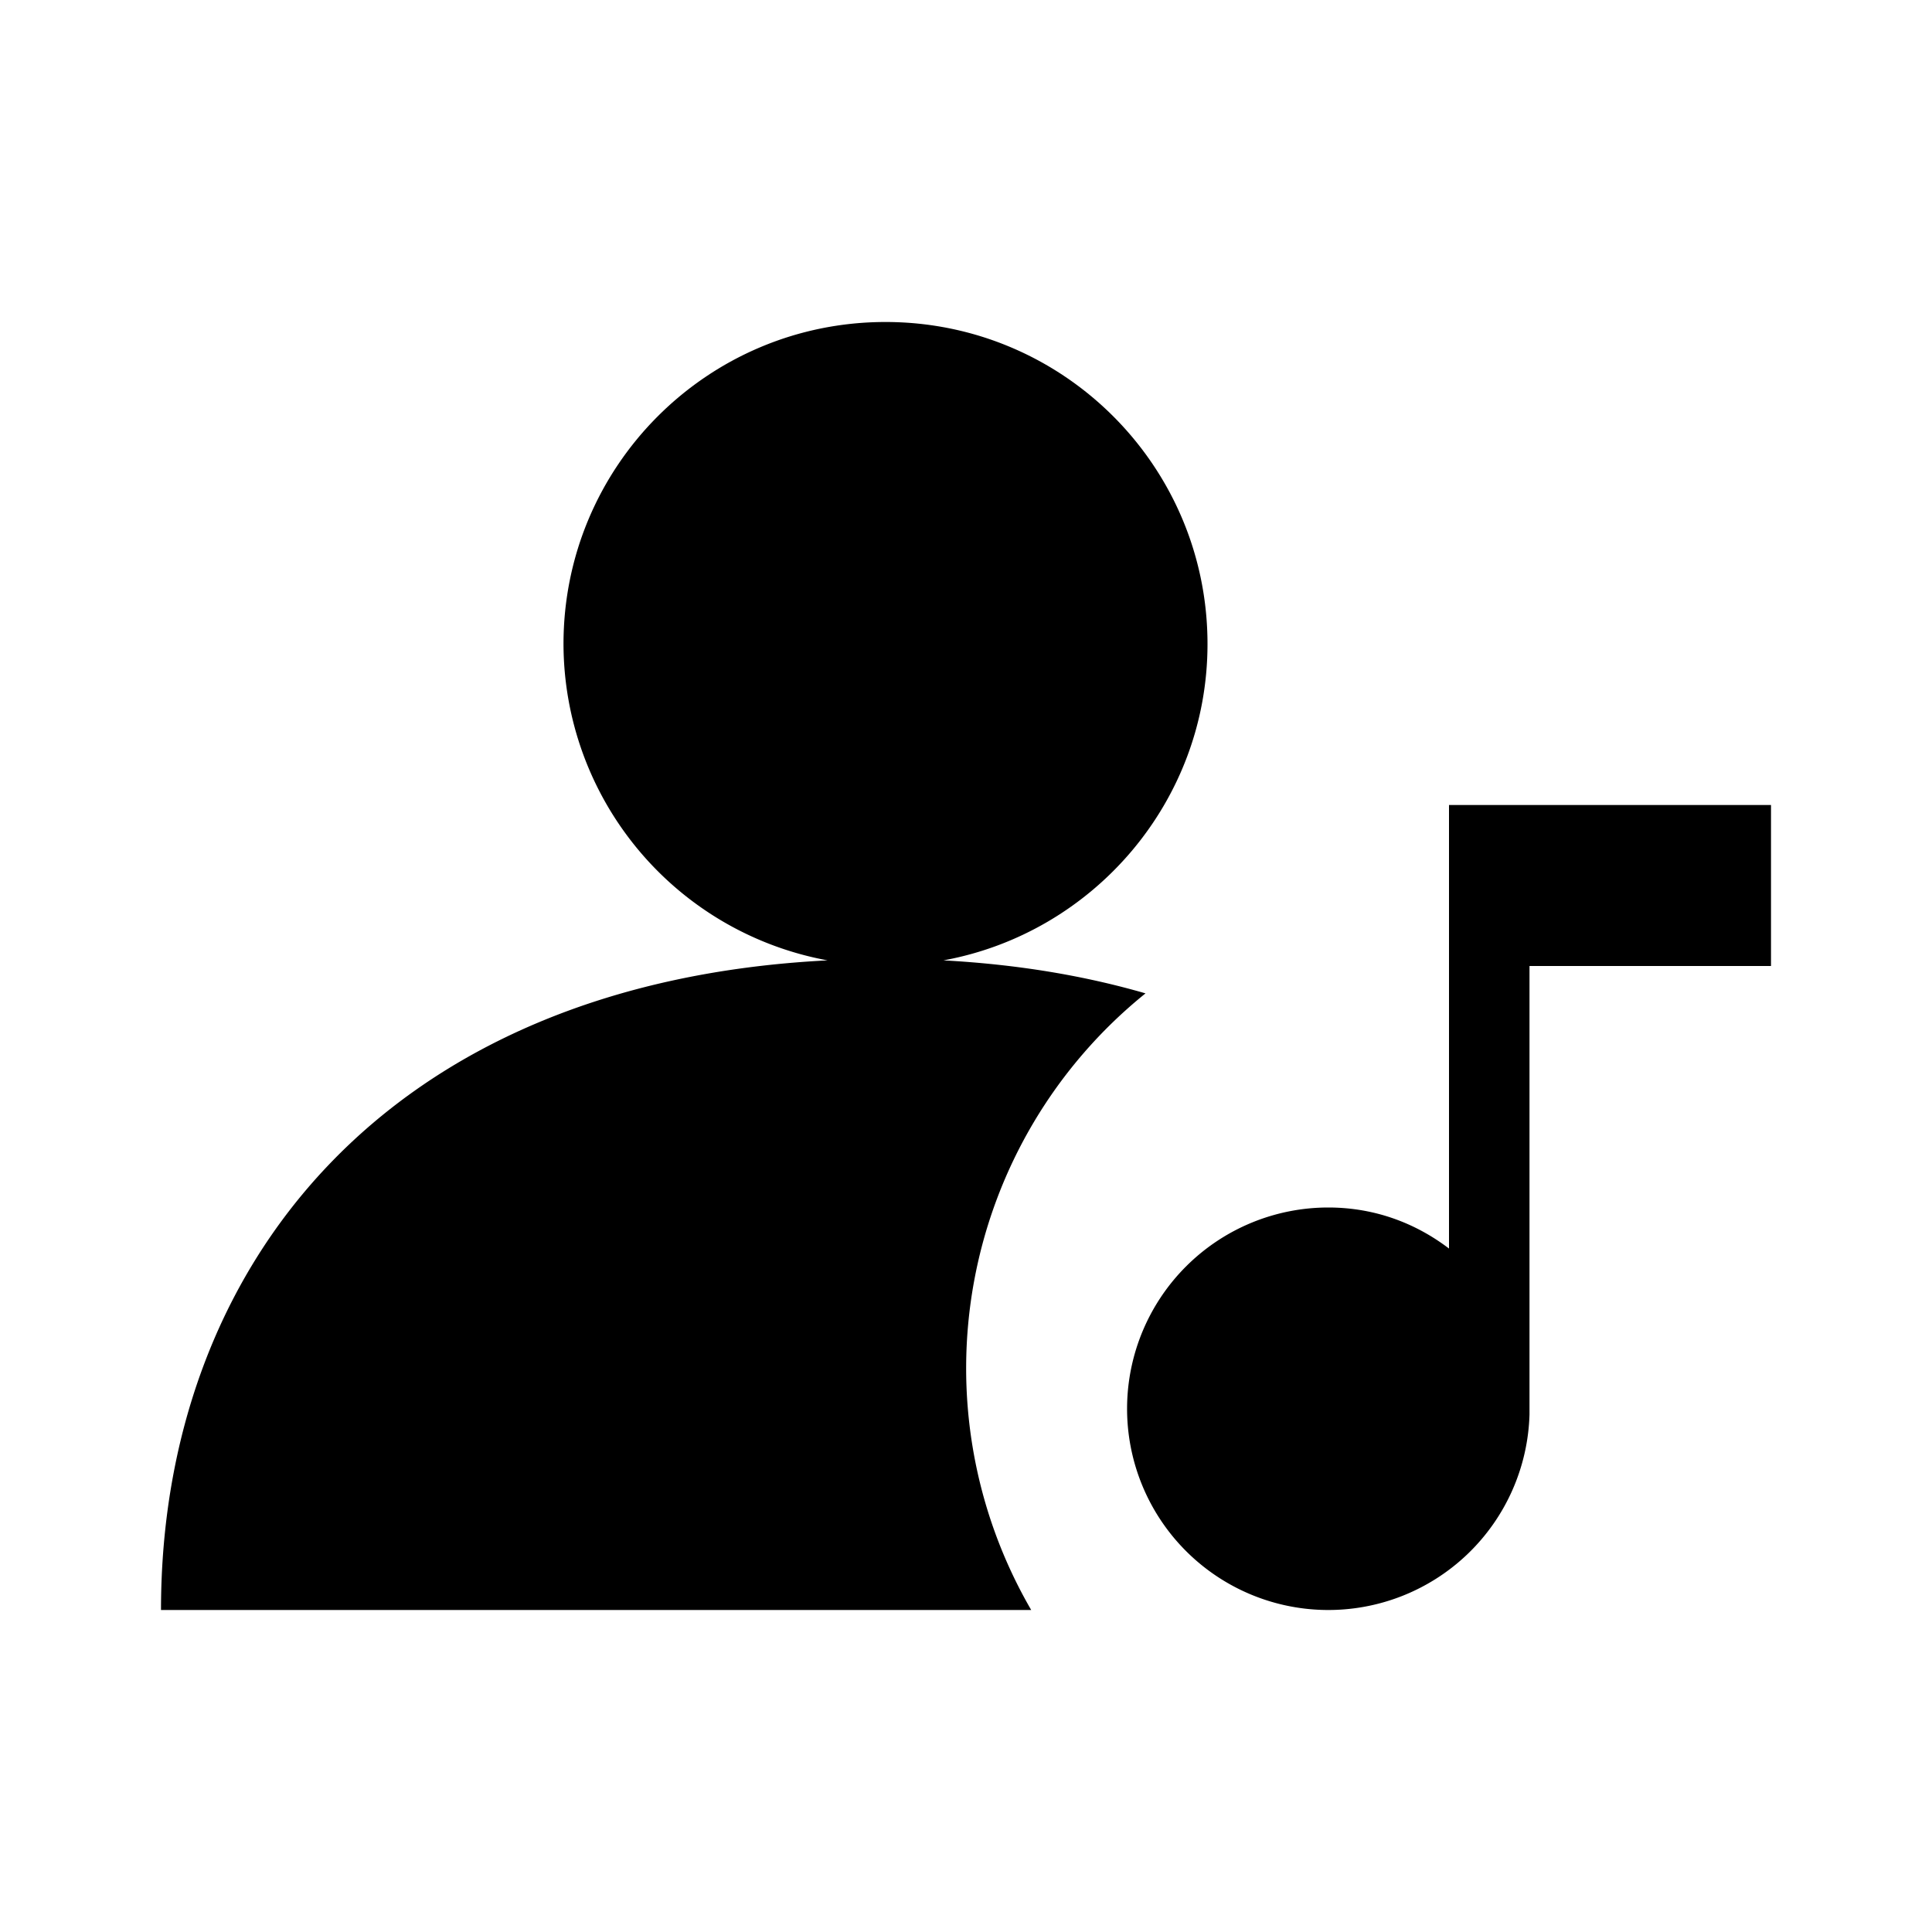 <svg xmlns="http://www.w3.org/2000/svg" height="24" viewBox="0 0 24 24" width="24"><path d="M22 10h-4v5.51c-.42-.32-.93-.51-1.5-.51a2.5 2.5 0 102.5 2.57V12h3v-2zm-9.19 10H2c0-4.24 2.77-7.79 8.28-8.07A4.004 4.004 0 017 8c0-2.21 1.79-4 4-4s4 1.79 4 4c0 1.96-1.42 3.59-3.28 3.93.92.05 1.75.19 2.51.41A5.982 5.982 0 0012.81 20z"/></svg>